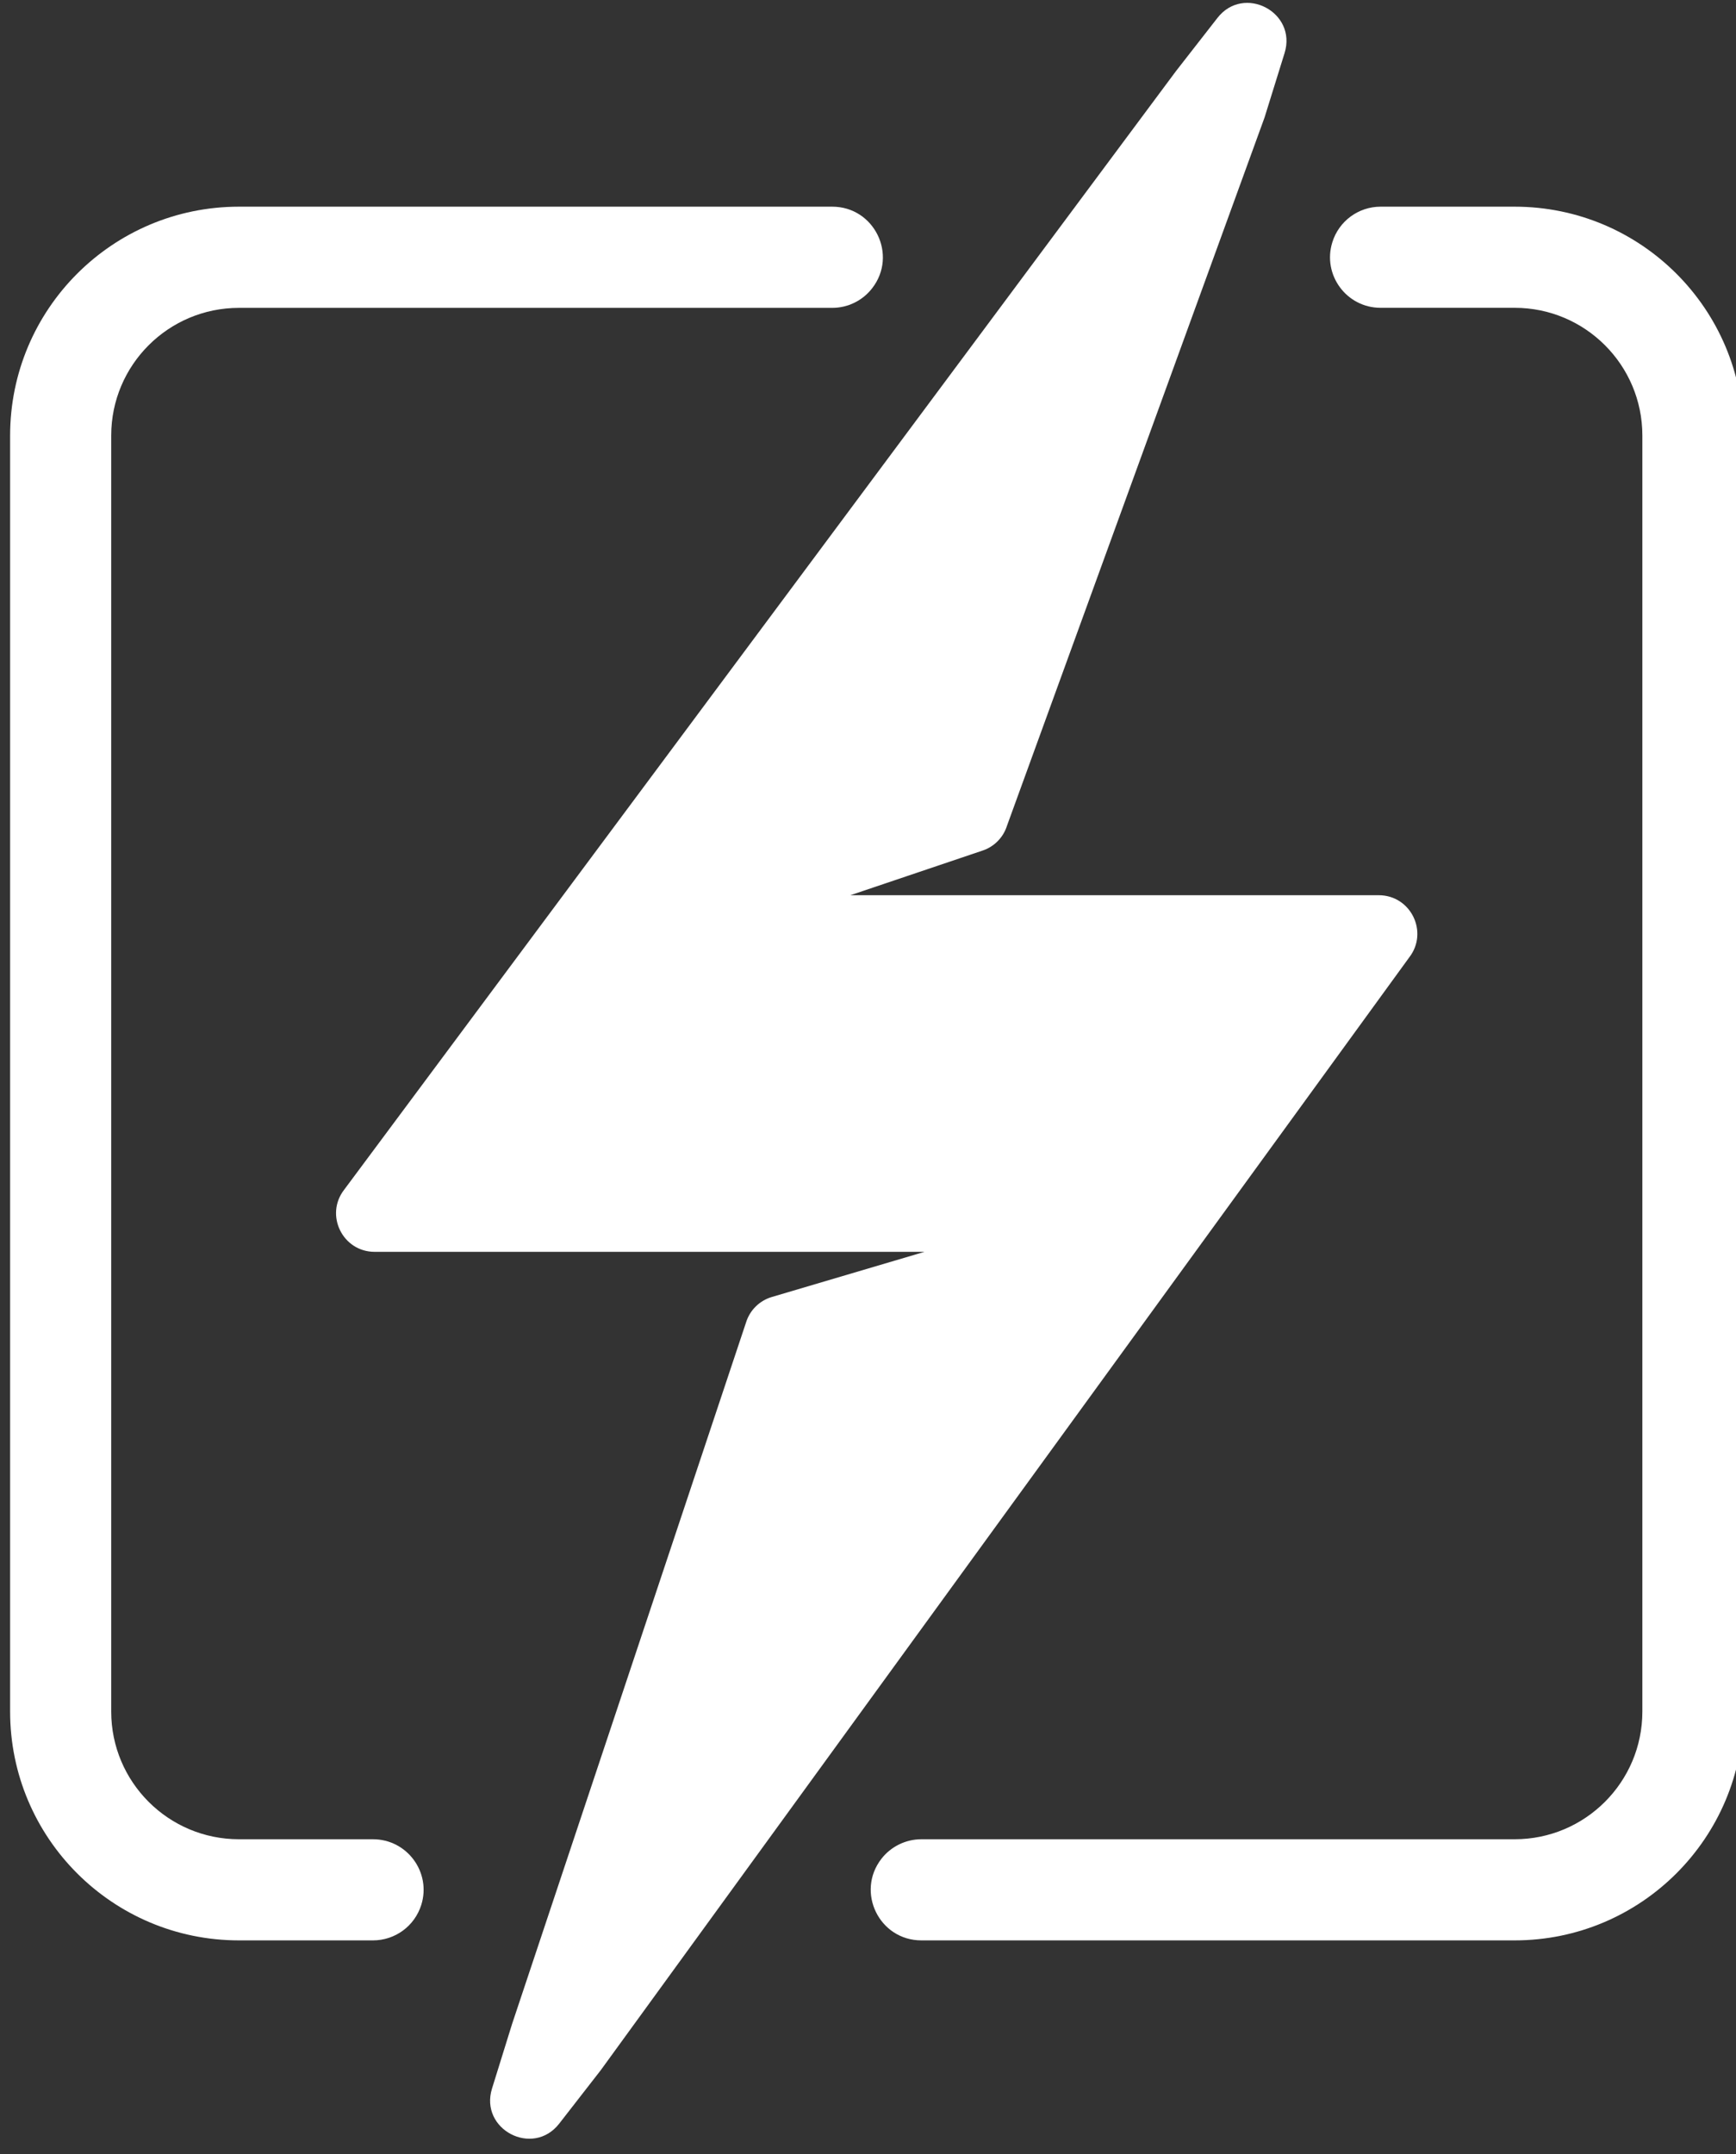 <svg xmlns="http://www.w3.org/2000/svg" xmlns:xlink="http://www.w3.org/1999/xlink" xmlns:serif="http://www.serif.com/" width="100%" height="100%" viewBox="0 0 79 98" xml:space="preserve" style="fill-rule:evenodd;clip-rule:evenodd;stroke-linejoin:round;stroke-miterlimit:2;"><rect x="0" y="0" width="79" height="98" fill="#333333" stroke="none"/>    <g transform="matrix(1,0,0,1,-13933.3,-1017.87)">        <g transform="matrix(2.667,0,0,2.667,10102.7,0)">            <g transform="matrix(1,0,0,1,1462.14,414.752)">                <path d="M0,-29.573L-2.288,-29.573C-2.665,-29.573 -2.999,-29.327 -3.111,-28.966C-3.284,-28.411 -2.869,-27.848 -2.288,-27.848L0,-27.848C1.203,-27.848 2.179,-26.872 2.179,-25.669L2.179,-3.904C2.179,-2.701 1.203,-1.725 0,-1.725L-10.123,-1.725C-10.389,-1.725 -10.641,-1.602 -10.804,-1.393C-11.245,-0.826 -10.842,0 -10.123,0L0,0C2.156,0 3.904,-1.748 3.904,-3.904L3.904,-25.669C3.904,-27.825 2.156,-29.573 0,-29.573" style="fill:white;fill-rule:nonzero;"></path>            </g>        </g>        <g transform="matrix(2.667,0,0,2.667,10102.7,0)">            <g transform="matrix(1,0,0,1,1442.66,386.904)">                <path d="M0,26.123L-2.287,26.123C-3.491,26.123 -4.467,25.147 -4.467,23.944L-4.467,2.18C-4.467,0.976 -3.491,0.001 -2.287,0.001L7.836,0.001C8.102,0.001 8.353,-0.122 8.516,-0.332C8.958,-0.899 8.554,-1.725 7.836,-1.725L-2.287,-1.725C-4.444,-1.725 -6.192,0.023 -6.192,2.18L-6.192,23.944C-6.192,26.1 -4.444,27.848 -2.287,27.848L0,27.848C0.378,27.848 0.711,27.603 0.824,27.242C0.997,26.687 0.582,26.123 0,26.123" style="fill:white;fill-rule:nonzero;"></path>            </g>        </g>        <g transform="matrix(2.667,0,0,2.667,10102.7,0)">            <g transform="matrix(1,0,0,1,1452.07,396.831)">                <path d="M0,6.176L-9.382,6.176C-9.929,6.176 -10.237,5.546 -9.901,5.115L4.29,-13.963L4.998,-14.871C5.447,-15.448 6.361,-14.971 6.144,-14.272L5.802,-13.172L1.409,-1.096C1.347,-0.895 1.192,-0.736 0.992,-0.669L-1.265,0.093L7.751,0.093C8.299,0.093 8.606,0.723 8.27,1.155L-5.526,20.138L-6.233,21.047C-6.683,21.624 -7.597,21.146 -7.379,20.447L-7.037,19.347L-3.045,7.381C-2.98,7.171 -2.815,7.008 -2.604,6.946L0,6.176Z" style="fill:white;fill-rule:nonzero;"></path>            </g>        </g>    </g></svg>